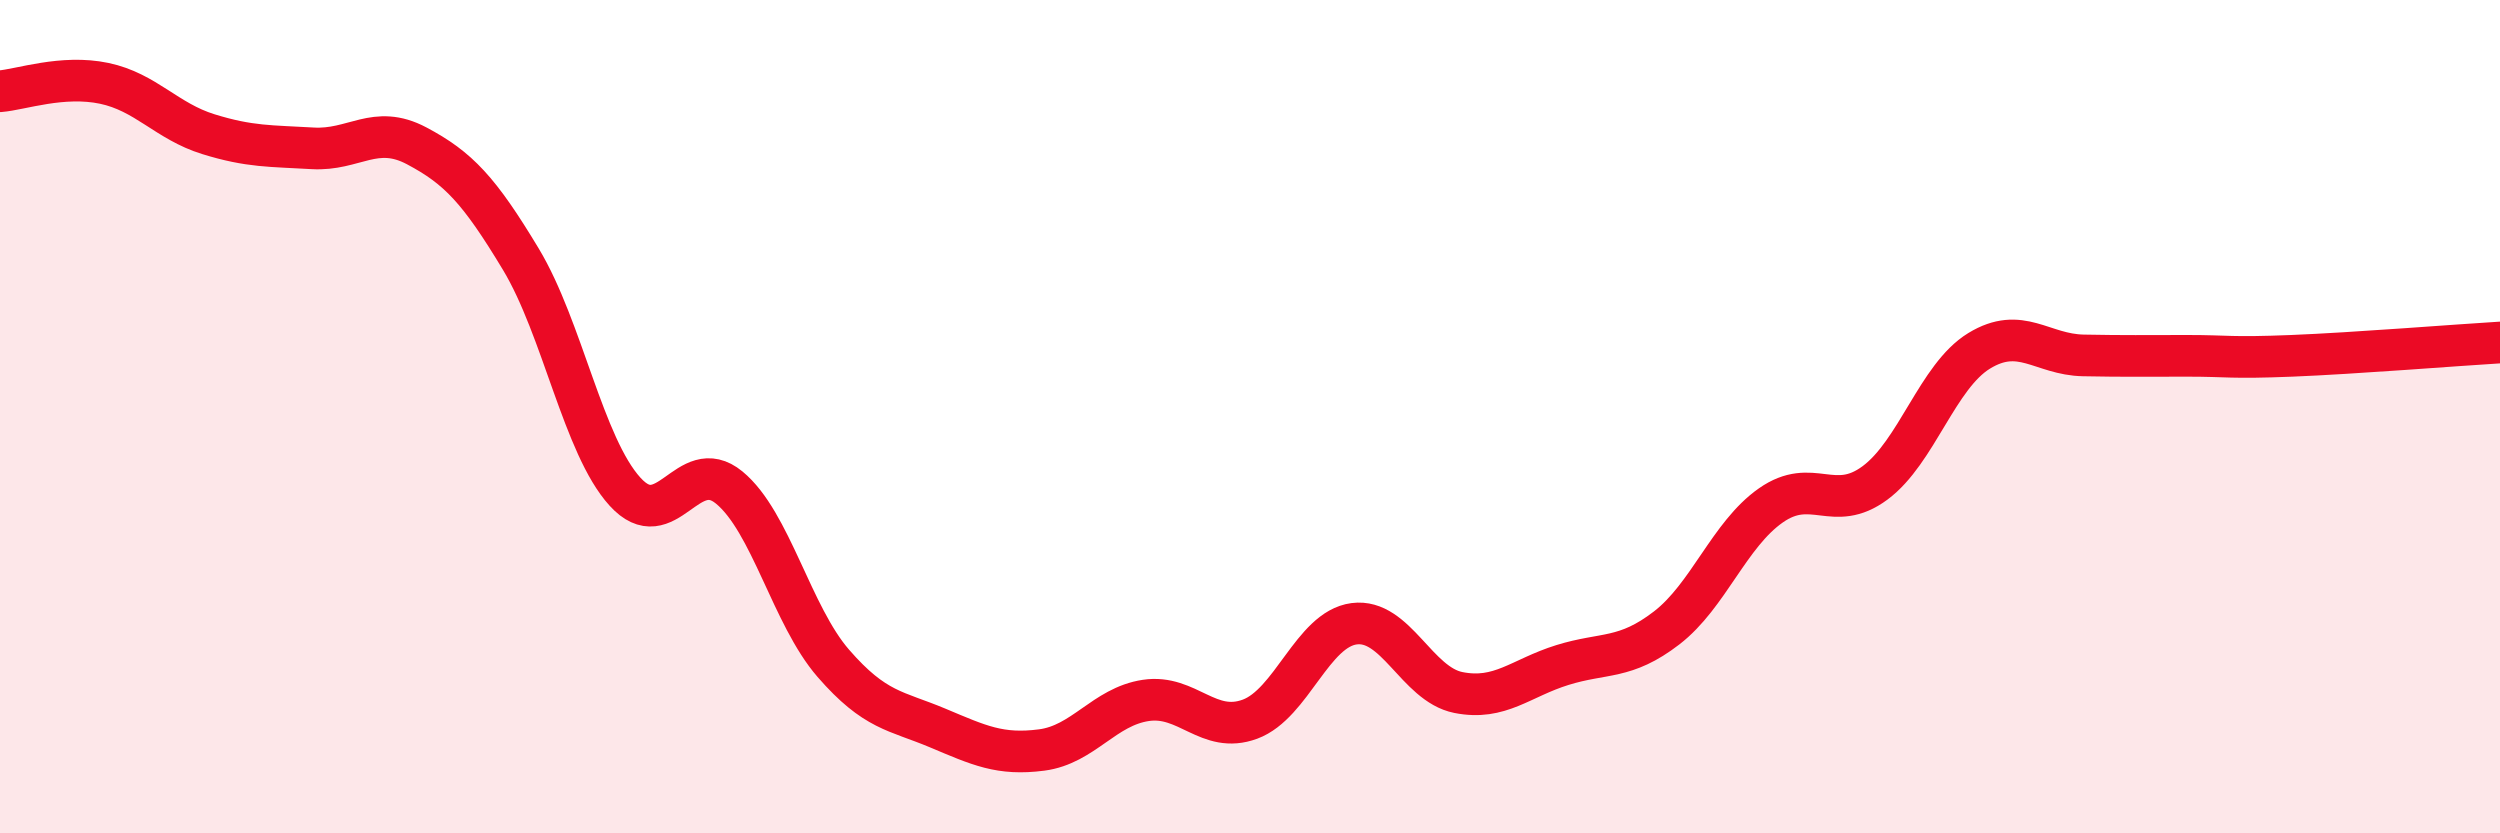 
    <svg width="60" height="20" viewBox="0 0 60 20" xmlns="http://www.w3.org/2000/svg">
      <path
        d="M 0,2.19 C 0.5,2.15 1.5,1.79 2.5,2 C 3.5,2.21 4,2.91 5,3.22 C 6,3.53 6.5,3.5 7.5,3.56 C 8.5,3.62 9,2.97 10,3.5 C 11,4.03 11.5,4.56 12.5,6.22 C 13.5,7.88 14,10.7 15,11.8 C 16,12.9 16.5,10.88 17.5,11.7 C 18.5,12.52 19,14.77 20,15.92 C 21,17.07 21.5,17.05 22.5,17.47 C 23.5,17.89 24,18.13 25,18 C 26,17.87 26.5,16.96 27.5,16.81 C 28.5,16.66 29,17.63 30,17.26 C 31,16.89 31.5,15.1 32.5,14.97 C 33.5,14.84 34,16.42 35,16.62 C 36,16.82 36.5,16.27 37.5,15.96 C 38.5,15.65 39,15.84 40,15.07 C 41,14.3 41.5,12.83 42.5,12.13 C 43.5,11.43 44,12.33 45,11.59 C 46,10.85 46.5,9.03 47.5,8.42 C 48.5,7.81 49,8.51 50,8.53 C 51,8.55 51.5,8.54 52.5,8.54 C 53.5,8.54 53.5,8.6 55,8.54 C 56.5,8.48 59,8.28 60,8.22L60 20L0 20Z"
        fill="#EB0A25"
        opacity="0.1"
        stroke-linecap="round"
        stroke-linejoin="round"
      />
      <path
        d="M 0,2.19 C 0.5,2.15 1.5,1.79 2.5,2 C 3.5,2.21 4,2.91 5,3.22 C 6,3.53 6.5,3.5 7.5,3.56 C 8.5,3.62 9,2.97 10,3.5 C 11,4.03 11.5,4.56 12.5,6.22 C 13.5,7.88 14,10.7 15,11.8 C 16,12.9 16.5,10.88 17.5,11.7 C 18.5,12.52 19,14.77 20,15.92 C 21,17.07 21.5,17.05 22.5,17.47 C 23.5,17.89 24,18.13 25,18 C 26,17.87 26.5,16.96 27.5,16.81 C 28.5,16.66 29,17.63 30,17.26 C 31,16.89 31.5,15.1 32.5,14.97 C 33.5,14.84 34,16.42 35,16.62 C 36,16.82 36.5,16.27 37.5,15.96 C 38.5,15.65 39,15.84 40,15.07 C 41,14.3 41.5,12.83 42.5,12.13 C 43.5,11.43 44,12.33 45,11.59 C 46,10.85 46.5,9.03 47.5,8.42 C 48.5,7.81 49,8.51 50,8.53 C 51,8.55 51.5,8.54 52.5,8.54 C 53.5,8.54 53.5,8.6 55,8.54 C 56.5,8.48 59,8.28 60,8.22"
        stroke="#EB0A25"
        stroke-width="1"
        fill="none"
        stroke-linecap="round"
        stroke-linejoin="round"
      />
    </svg>
  